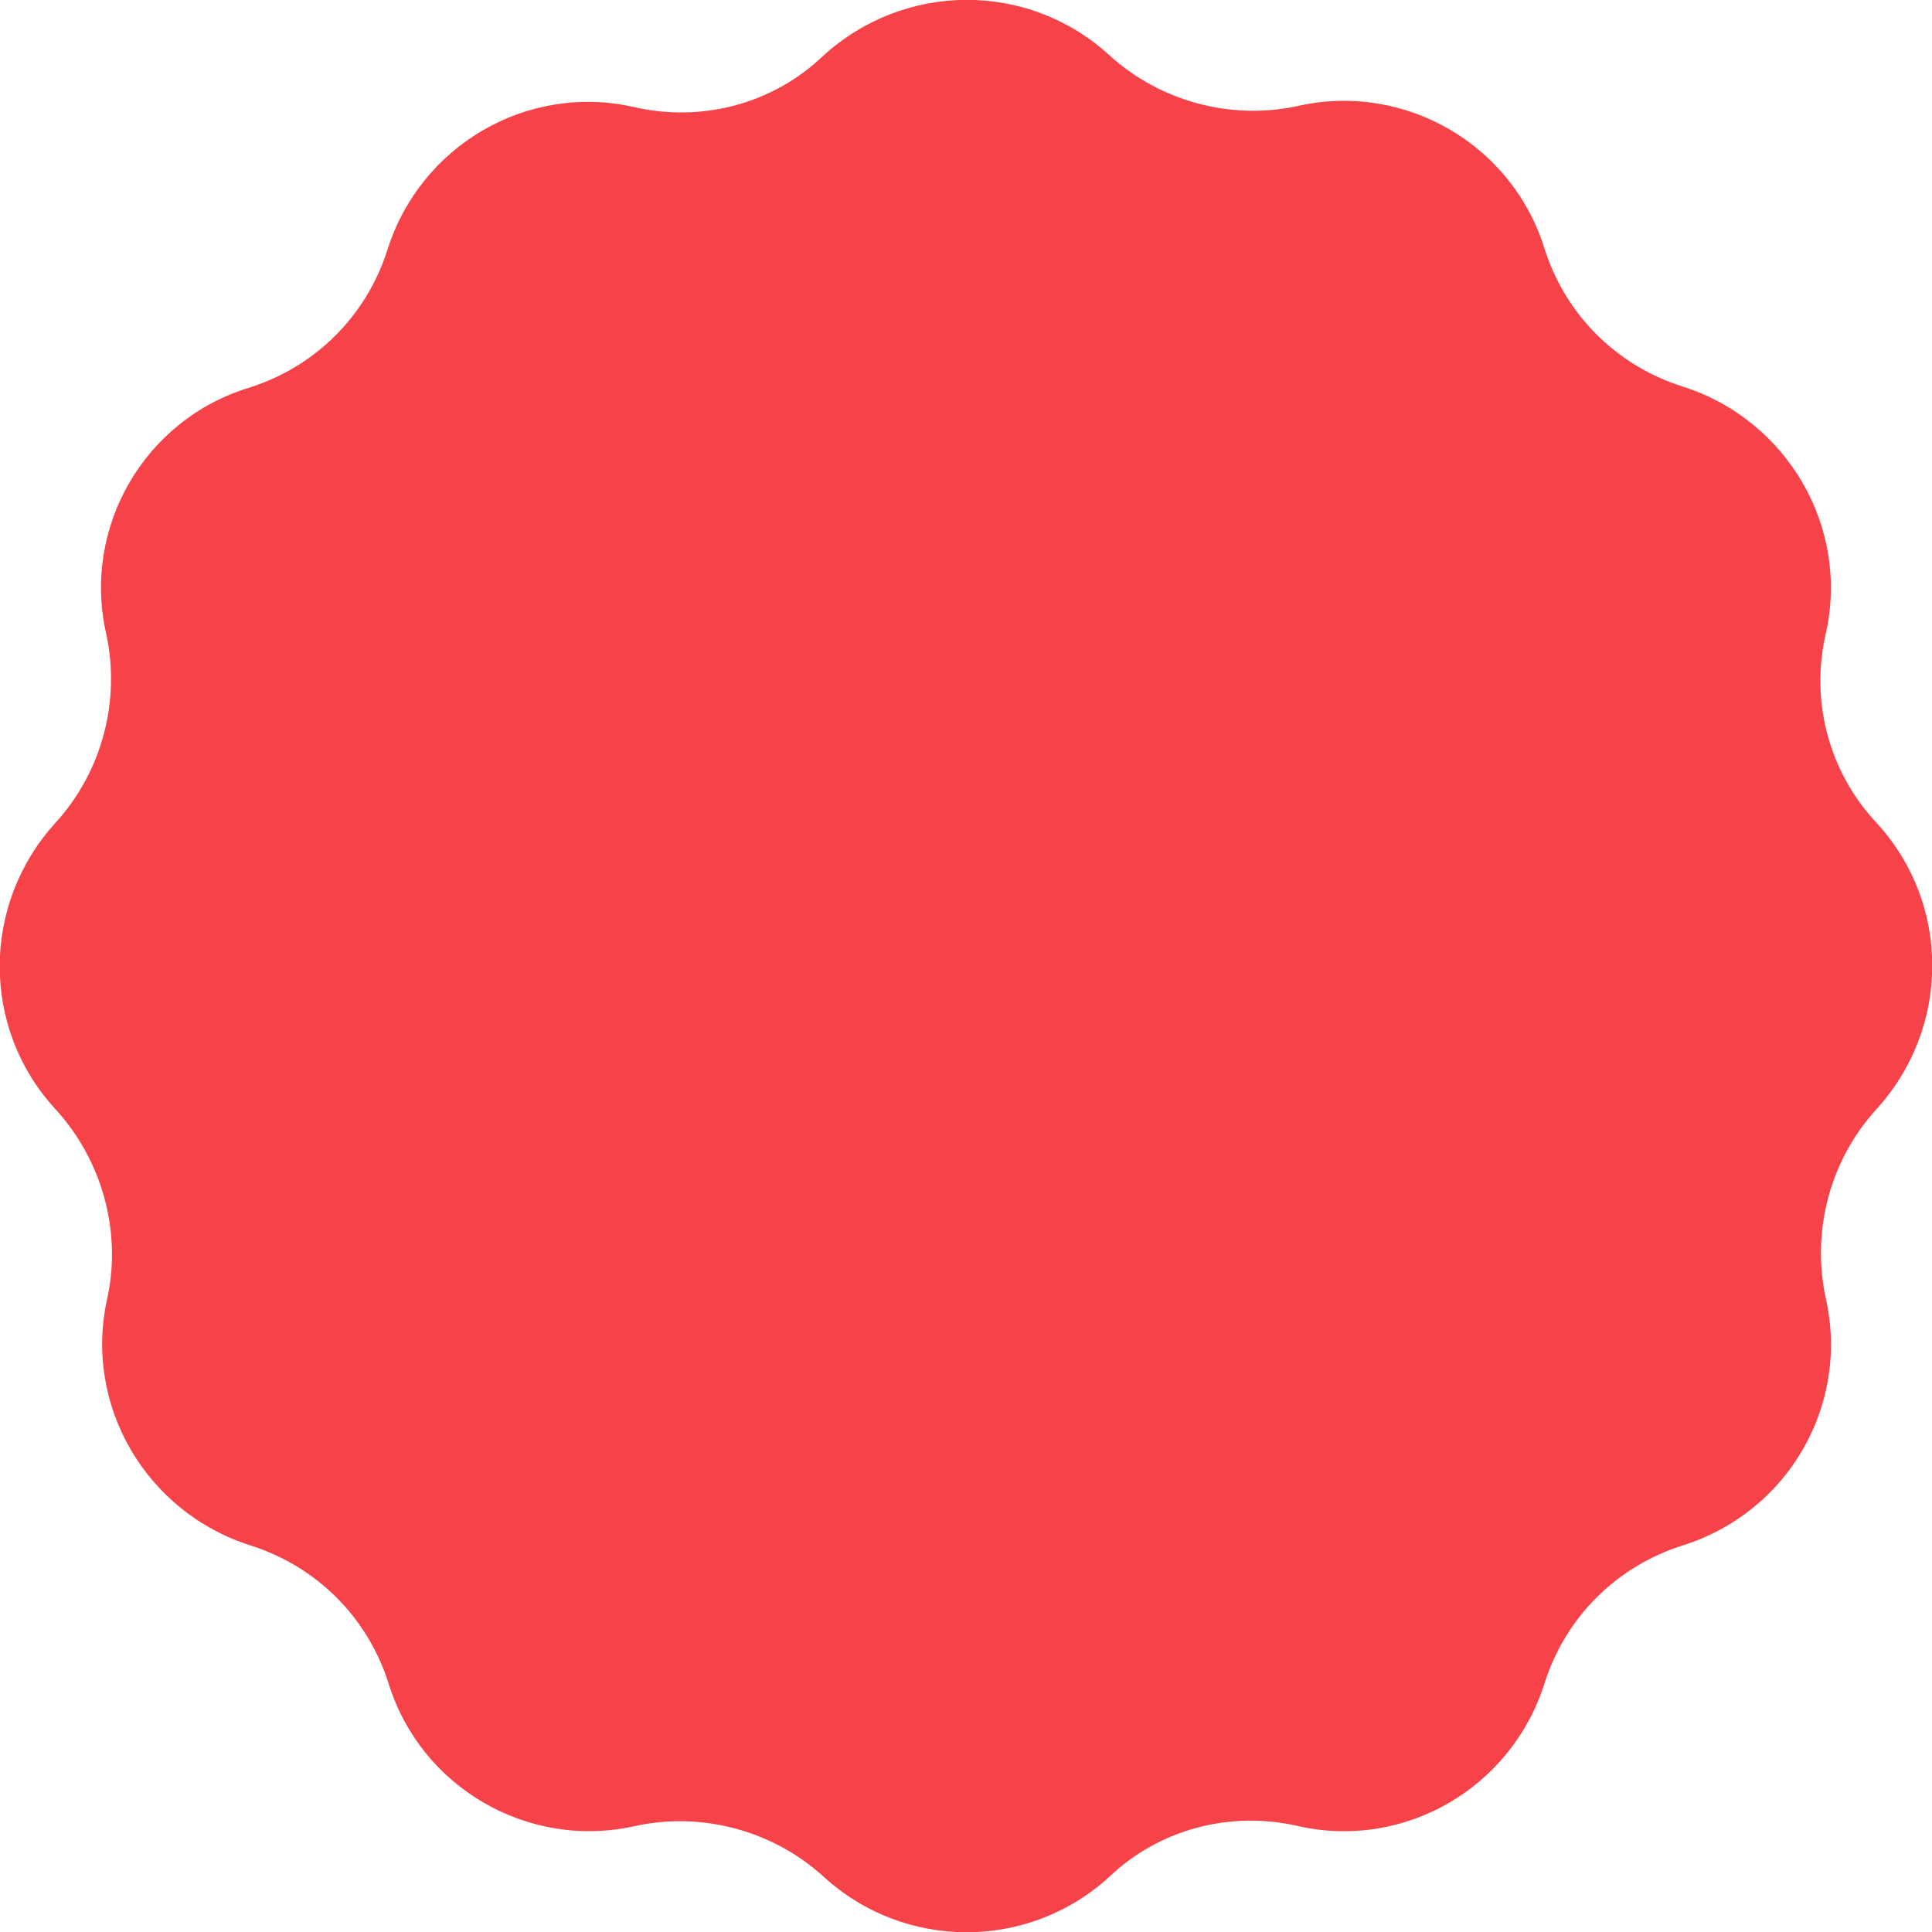 <svg width="122" height="122" viewBox="0 0 122 122" fill="none" xmlns="http://www.w3.org/2000/svg">
<path d="M70.053 3.487C73.269 6.417 77.743 7.603 81.938 6.696C88.72 5.161 95.501 9.137 97.529 15.694C98.857 19.879 102.073 23.088 106.268 24.413C112.84 26.506 116.825 33.272 115.287 40.038C114.308 44.293 115.497 48.758 118.503 51.966C123.187 57.058 123.187 64.871 118.503 70.033C115.567 73.241 114.378 77.706 115.287 81.961C116.825 88.727 112.91 95.493 106.268 97.585C102.073 98.911 98.857 102.12 97.529 106.305C95.432 112.931 88.65 116.838 81.938 115.303C77.673 114.327 73.199 115.512 70.053 118.512C64.949 123.185 57.119 123.185 52.015 118.512C48.799 115.582 44.324 114.396 40.13 115.303C33.348 116.838 26.566 112.862 24.539 106.305C23.21 102.12 19.994 98.911 15.8 97.585C9.228 95.493 5.242 88.727 6.781 81.961C7.689 77.706 6.431 73.241 3.495 70.033C-1.19 64.941 -1.19 57.128 3.495 51.966C6.431 48.758 7.62 44.293 6.711 40.038C5.173 33.342 9.088 26.506 15.73 24.483C19.924 23.158 23.14 19.949 24.469 15.764C26.566 9.137 33.348 5.231 40.06 6.766C44.324 7.742 48.799 6.556 51.945 3.557C57.119 -1.186 64.949 -1.186 70.053 3.487Z" fill="#F6434A"/>
</svg>
